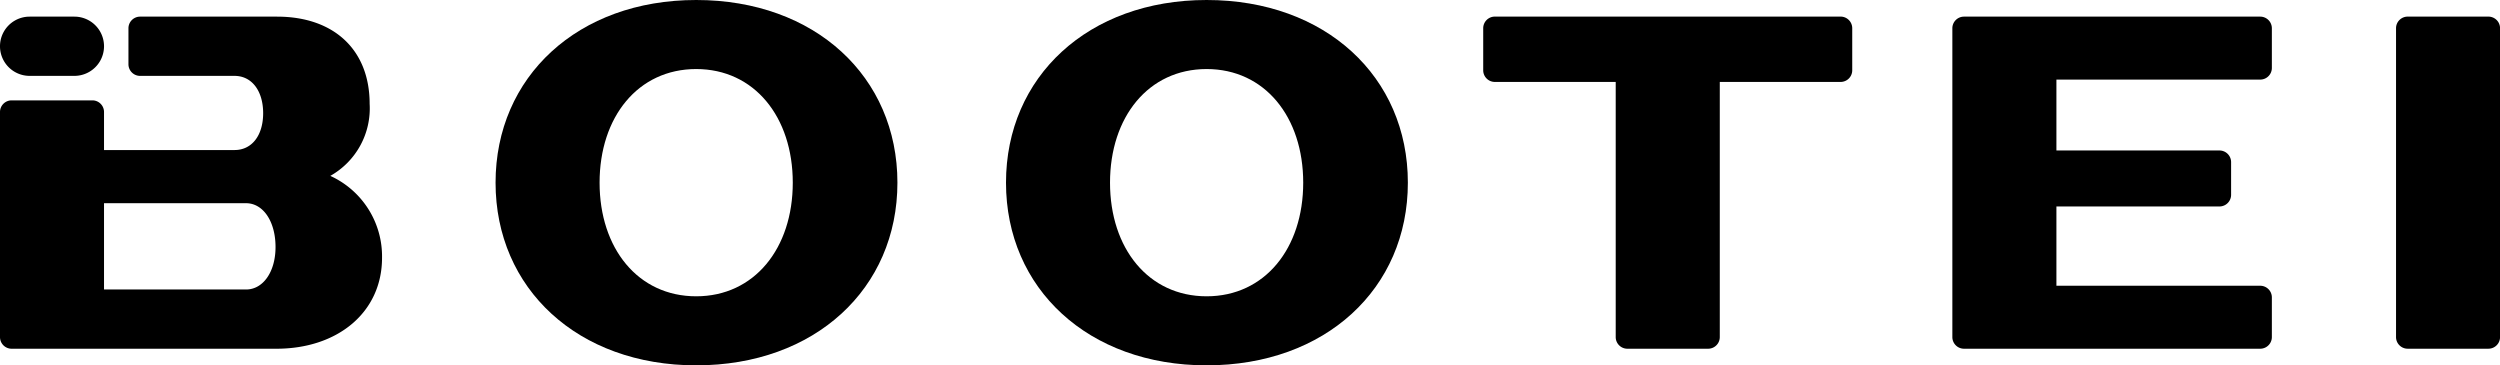 <svg xmlns="http://www.w3.org/2000/svg" xmlns:xlink="http://www.w3.org/1999/xlink" width="196.282" height="28.684" viewBox="0 0 196.282 28.684">
  <defs>
    <clipPath id="clip-path">
      <rect id="Rettangolo_1" data-name="Rettangolo 1" width="196.282" height="28.684"/>
    </clipPath>
  </defs>
  <g id="Raggruppa_2" data-name="Raggruppa 2" transform="translate(0 0)">
    <g id="Raggruppa_1" data-name="Raggruppa 1" transform="translate(0 0)" clip-path="url(#clip-path)">
      <path id="Tracciato_1" data-name="Tracciato 1" d="M83.226,5.145v-3.3a.915.915,0,0,1,.915-.915h27.143a.915.915,0,0,1,.915.915v3.3a.915.915,0,0,1-.915.915H101.8V26.091a.915.915,0,0,1-.915.915H94.544a.915.915,0,0,1-.915-.915V6.06H84.141a.915.915,0,0,1-.915-.915" transform="translate(33.225 0.373)"/>
      <path id="Tracciato_2" data-name="Tracciato 2" d="M134.636,22.978v3.113a.915.915,0,0,1-.915.915H110.466a.915.915,0,0,1-.915-.915V1.848a.915.915,0,0,1,.915-.915h23.255a.915.915,0,0,1,.915.915V4.961a.915.915,0,0,1-.915.915h-16v5.566h12.8a.915.915,0,0,1,.915.915v2.565a.915.915,0,0,1-.915.915h-12.8v6.225h16a.915.915,0,0,1,.915.915" transform="translate(43.734 0.373)"/>
      <path id="Tracciato_3" data-name="Tracciato 3" d="M141.7,27.006h-6.337a.915.915,0,0,1-.915-.915V1.847a.915.915,0,0,1,.915-.915H141.7a.915.915,0,0,1,.915.915V26.091a.915.915,0,0,1-.915.915" transform="translate(53.671 0.372)"/>
      <path id="Tracciato_4" data-name="Tracciato 4" d="M43.558,0c9.334,0,15.8,6.024,15.8,14.342s-6.466,14.342-15.8,14.342c-9.285,0-15.751-6.022-15.751-14.342S34.273,0,43.558,0m0,23.263c4.57,0,7.584-3.764,7.584-8.921s-3.014-8.921-7.584-8.921-7.584,3.764-7.584,8.921,3.014,8.921,7.584,8.921" transform="translate(11.101 0)"/>
      <path id="Tracciato_5" data-name="Tracciato 5" d="M72.2,0C81.533,0,88,6.024,88,14.342S81.533,28.684,72.2,28.684c-9.285,0-15.751-6.022-15.751-14.342S62.914,0,72.2,0m0,23.263c4.57,0,7.584-3.764,7.584-8.921S76.769,5.421,72.2,5.421s-7.584,3.764-7.584,8.921,3.014,8.921,7.584,8.921" transform="translate(22.535 0)"/>
      <path id="Tracciato_6" data-name="Tracciato 6" d="M25.933,13.436a6.943,6.943,0,0,1,4.062,6.429c0,4.286-3.485,7.142-8.29,7.142H.915A.915.915,0,0,1,0,26.092V8.422a.915.915,0,0,1,.915-.915H7.252a.915.915,0,0,1,.915.915v2.985H18.412c1.384,0,2.249-1.171,2.249-2.892s-.865-2.93-2.249-2.93H11a.915.915,0,0,1-.915-.915V1.848A.915.915,0,0,1,11,.933H21.749c4.473,0,7.273,2.608,7.273,6.848a6.083,6.083,0,0,1-3.091,5.656ZM8.167,15.581v6.775h11.15c1.343,0,2.316-1.392,2.316-3.333,0-2.013-.972-3.442-2.316-3.442Z" transform="translate(0 0.373)"/>
      <path id="Tracciato_7" data-name="Tracciato 7" d="M2.325.933H5.842a2.325,2.325,0,0,1,0,4.651H2.325a2.325,2.325,0,0,1,0-4.651" transform="translate(0 0.373)"/>
    </g>
  </g>
</svg>
